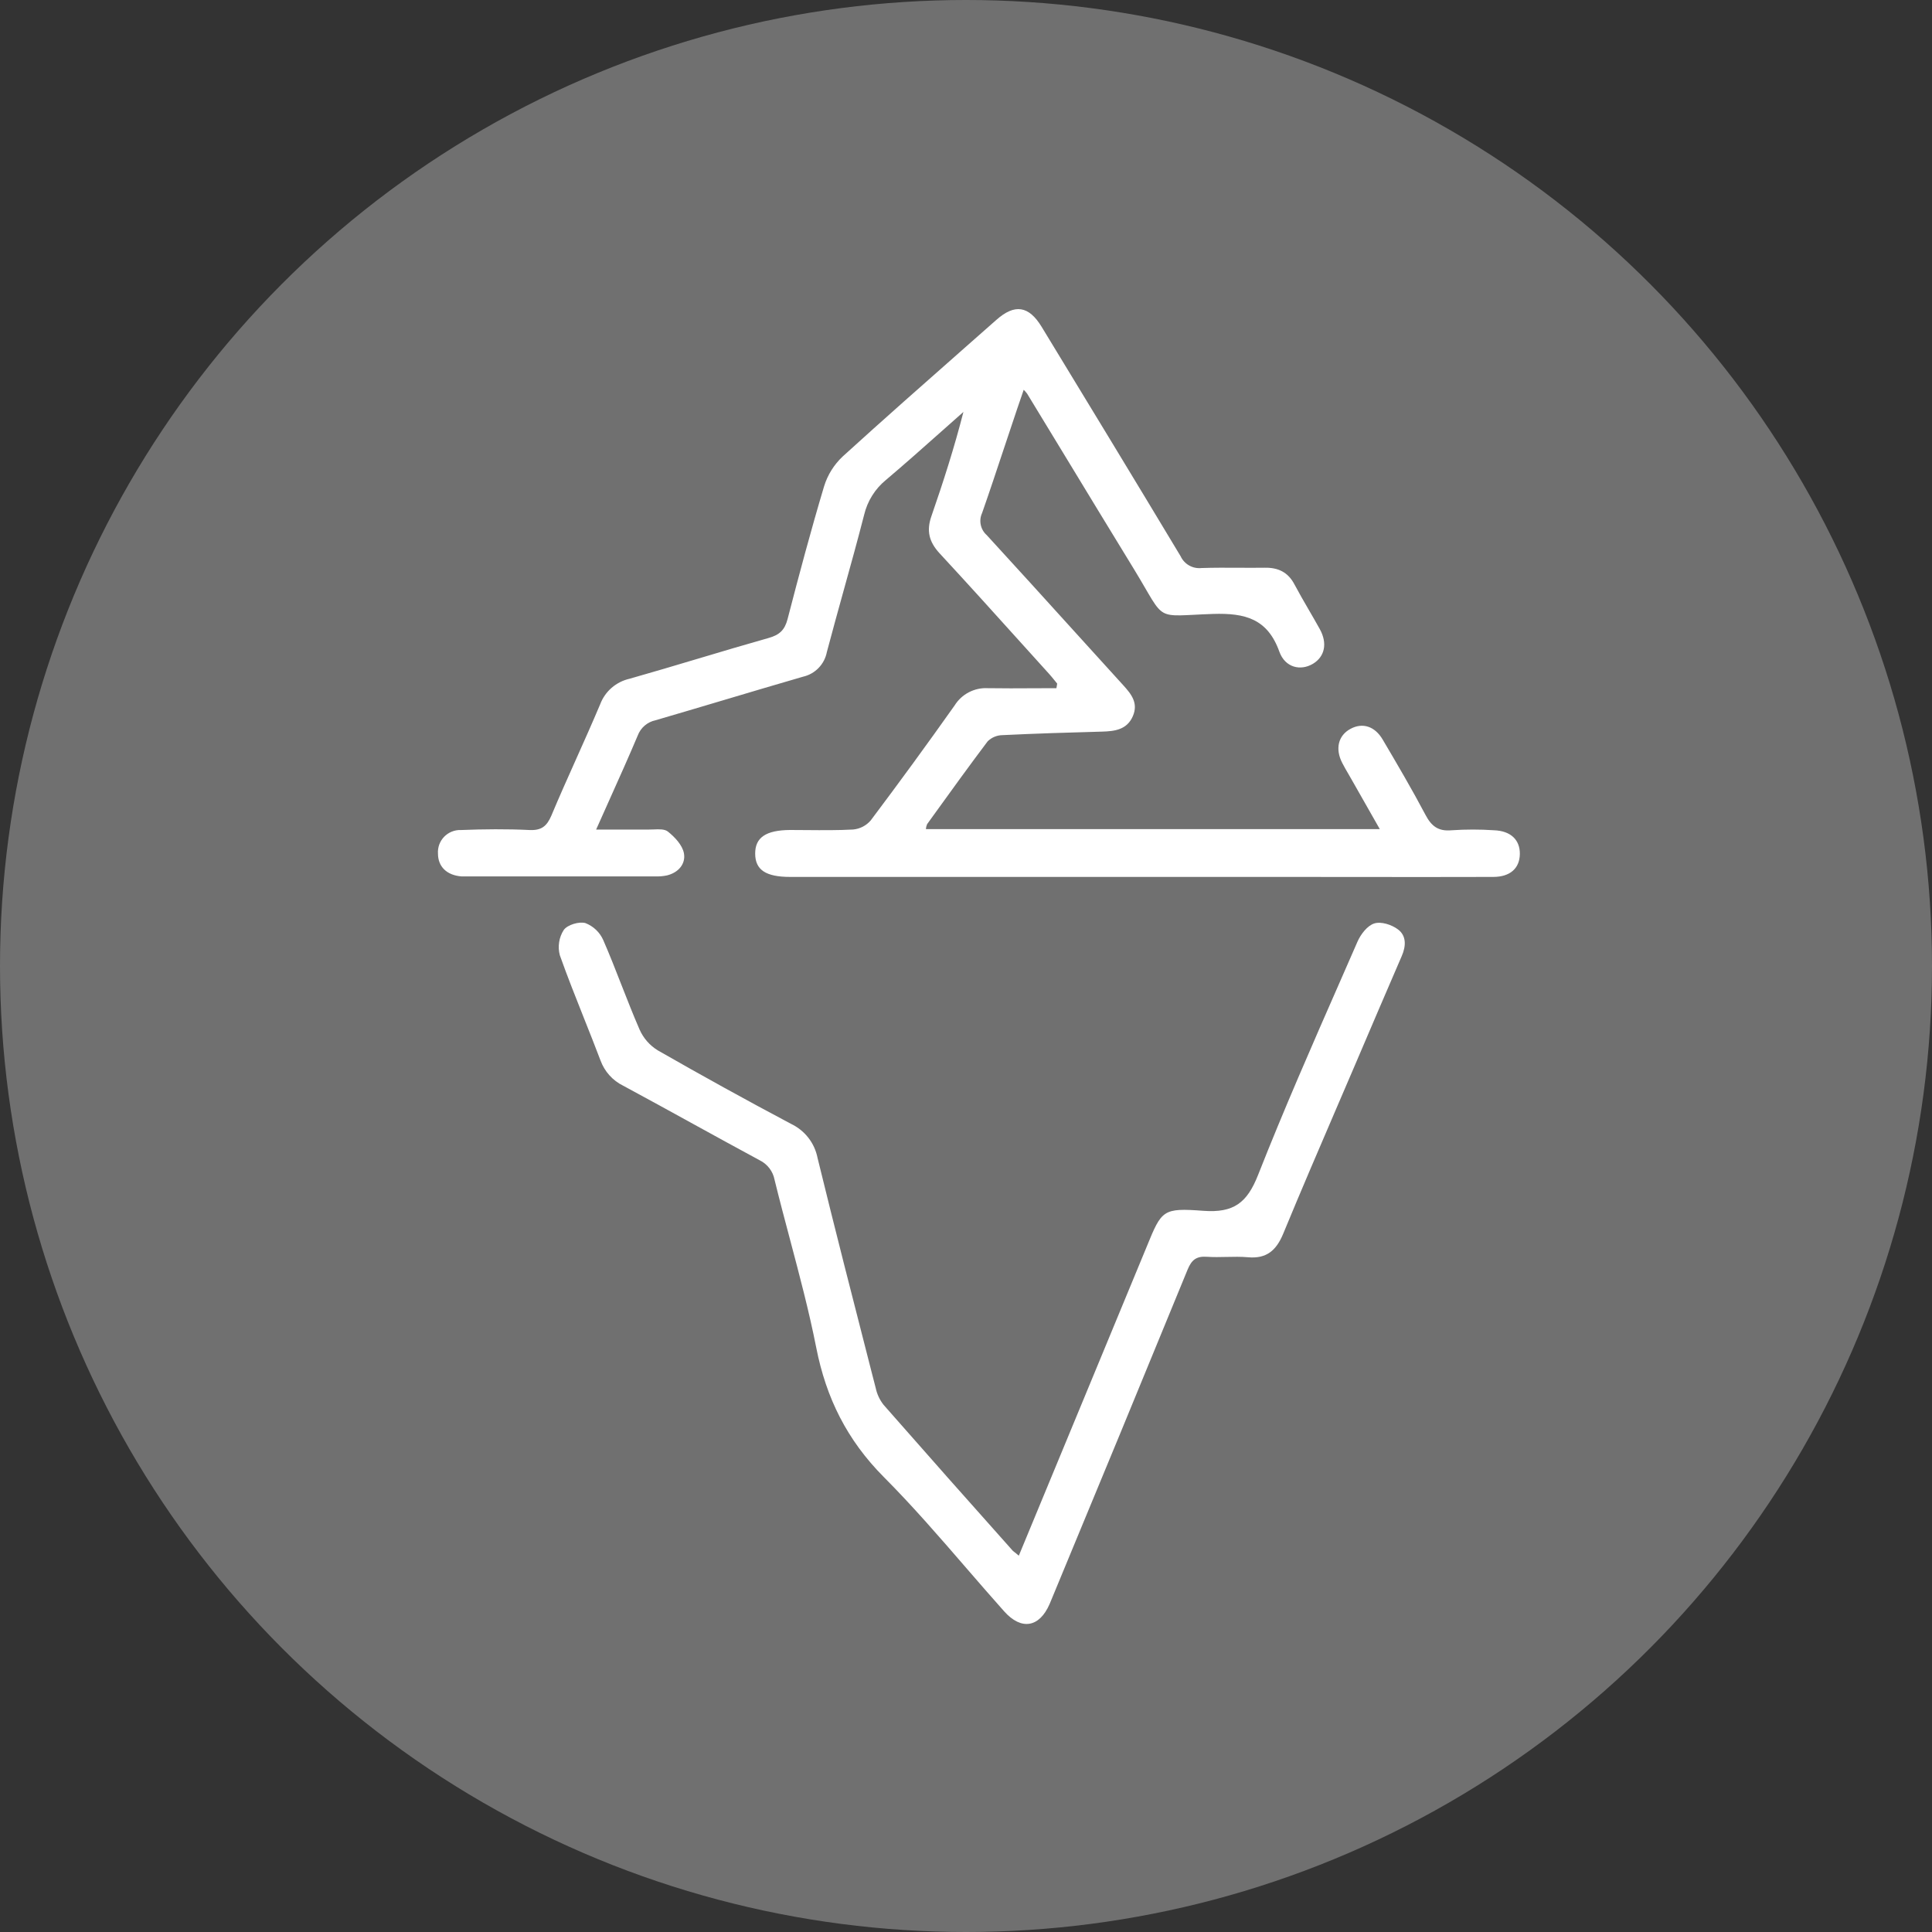 <?xml version="1.0" encoding="UTF-8"?> <svg xmlns="http://www.w3.org/2000/svg" width="75" height="75" viewBox="0 0 75 75" fill="none"><rect x="0" y="0" width="75" height="75" fill="#333333" stroke="none"/> <circle cx="37.5" cy="37.5" r="37.5" fill="white" fill-opacity="0.3"></circle> <path fill-rule="evenodd" clip-rule="evenodd" d="M25.207 32.203H23.142C23.316 31.812 23.488 31.429 23.657 31.052C24.04 30.198 24.41 29.375 24.758 28.55C24.814 28.402 24.906 28.271 25.026 28.168C25.146 28.065 25.29 27.994 25.445 27.961C26.316 27.707 27.187 27.448 28.057 27.189C29.094 26.88 30.131 26.571 31.171 26.27C31.402 26.218 31.612 26.1 31.777 25.93C31.941 25.761 32.053 25.547 32.098 25.314C32.309 24.517 32.529 23.722 32.749 22.928C33.022 21.949 33.293 20.97 33.545 19.987C33.672 19.454 33.969 18.977 34.393 18.631C35.128 18.01 35.847 17.37 36.566 16.731C36.844 16.484 37.121 16.237 37.4 15.991C37.045 17.381 36.616 18.713 36.159 20.033C35.957 20.605 36.066 21.036 36.474 21.479C37.556 22.647 38.622 23.829 39.688 25.011C40.034 25.394 40.379 25.777 40.725 26.159C40.799 26.24 40.868 26.326 40.937 26.411C40.971 26.453 41.005 26.496 41.04 26.538L41.01 26.715C40.714 26.715 40.418 26.716 40.123 26.718C39.53 26.721 38.938 26.725 38.345 26.715C38.09 26.701 37.835 26.757 37.609 26.875C37.382 26.993 37.192 27.17 37.057 27.387C35.993 28.891 34.907 30.378 33.801 31.849C33.627 32.052 33.381 32.178 33.115 32.202C32.52 32.234 31.924 32.229 31.328 32.224C31.107 32.222 30.886 32.22 30.666 32.22C29.731 32.228 29.312 32.512 29.316 33.141C29.319 33.77 29.728 34.042 30.678 34.042H49.992C50.878 34.042 51.765 34.043 52.651 34.044C54.424 34.046 56.196 34.048 57.968 34.042C58.625 34.041 58.991 33.707 59 33.156C59.009 32.605 58.648 32.255 58.001 32.231C57.452 32.194 56.901 32.194 56.351 32.231C55.832 32.279 55.568 32.071 55.336 31.631C54.814 30.642 54.245 29.675 53.677 28.712C53.373 28.193 52.896 28.039 52.424 28.295C51.952 28.55 51.822 29.066 52.105 29.616C52.181 29.765 52.266 29.911 52.351 30.056C52.39 30.124 52.43 30.192 52.468 30.26L53.564 32.187H35.943C35.948 32.121 35.963 32.057 35.989 31.996C36.062 31.894 36.136 31.791 36.21 31.689C36.913 30.714 37.614 29.743 38.34 28.779C38.494 28.627 38.7 28.541 38.916 28.538C40.199 28.476 41.495 28.435 42.786 28.401C43.282 28.387 43.748 28.324 43.975 27.806C44.202 27.288 43.911 26.938 43.593 26.588C42.948 25.88 42.304 25.17 41.661 24.46C40.545 23.228 39.428 21.997 38.304 20.772C38.186 20.668 38.105 20.528 38.073 20.374C38.04 20.22 38.058 20.06 38.124 19.917C38.416 19.085 38.693 18.249 38.971 17.413C39.141 16.9 39.311 16.387 39.485 15.876C39.564 15.639 39.645 15.405 39.739 15.135L39.74 15.131C39.789 15.179 39.834 15.23 39.874 15.284C40.338 16.045 40.8 16.806 41.263 17.567C42.187 19.089 43.112 20.611 44.044 22.133C44.675 23.169 44.852 23.611 45.173 23.786C45.487 23.956 45.939 23.872 47.088 23.833C48.34 23.792 49.208 24.022 49.665 25.299C49.889 25.919 50.491 26.056 50.972 25.766C51.426 25.491 51.54 24.976 51.236 24.425C51.094 24.168 50.946 23.913 50.798 23.659C50.613 23.339 50.428 23.02 50.254 22.693C50.006 22.215 49.621 22.028 49.092 22.039C48.75 22.044 48.408 22.042 48.066 22.04C47.591 22.038 47.117 22.035 46.643 22.051C46.477 22.069 46.31 22.035 46.164 21.953C46.019 21.871 45.902 21.746 45.832 21.594C44.047 18.623 42.24 15.652 40.436 12.687C39.937 11.867 39.39 11.786 38.677 12.419C38.279 12.77 37.881 13.121 37.483 13.472C35.887 14.879 34.29 16.286 32.716 17.718C32.377 18.036 32.126 18.437 31.99 18.882C31.479 20.588 31.02 22.31 30.573 24.034C30.463 24.46 30.256 24.648 29.842 24.765C28.927 25.023 28.016 25.295 27.105 25.567C26.218 25.832 25.33 26.097 24.439 26.349C24.182 26.407 23.943 26.528 23.744 26.7C23.545 26.873 23.392 27.092 23.299 27.339C22.996 28.057 22.678 28.768 22.36 29.479C22.035 30.204 21.711 30.929 21.404 31.662C21.229 32.069 21.023 32.24 20.567 32.222C19.676 32.178 18.781 32.187 17.891 32.222C17.771 32.217 17.651 32.238 17.54 32.283C17.428 32.328 17.328 32.395 17.244 32.481C17.16 32.567 17.095 32.67 17.053 32.782C17.012 32.895 16.994 33.015 17.002 33.135C17.002 33.646 17.347 33.978 17.915 34.022H18.142H25.431C25.584 34.028 25.738 34.015 25.888 33.984C26.337 33.876 26.626 33.535 26.55 33.124C26.492 32.809 26.197 32.496 25.927 32.281C25.802 32.181 25.581 32.19 25.374 32.199C25.317 32.201 25.26 32.203 25.207 32.203ZM42.15 54.112C41.287 56.194 40.422 58.285 39.55 60.392C39.473 60.324 39.419 60.282 39.375 60.248C39.356 60.233 39.339 60.22 39.322 60.207C37.639 58.322 35.964 56.431 34.299 54.534C34.149 54.343 34.045 54.12 33.995 53.882C33.939 53.666 33.884 53.45 33.828 53.234C33.121 50.476 32.413 47.717 31.737 44.95C31.681 44.665 31.559 44.397 31.38 44.167C31.201 43.938 30.971 43.754 30.709 43.629C28.969 42.706 27.244 41.754 25.533 40.774C25.221 40.582 24.975 40.3 24.827 39.965C24.58 39.397 24.354 38.819 24.127 38.241C23.898 37.654 23.668 37.066 23.416 36.489C23.281 36.188 23.033 35.953 22.725 35.834C22.477 35.766 22.028 35.9 21.885 36.101C21.792 36.245 21.731 36.407 21.705 36.577C21.679 36.746 21.688 36.919 21.733 37.084C22.025 37.907 22.348 38.718 22.671 39.53C22.888 40.074 23.104 40.619 23.312 41.168C23.469 41.596 23.784 41.948 24.194 42.148C25.096 42.634 25.993 43.127 26.89 43.621C27.755 44.096 28.619 44.572 29.488 45.04C29.637 45.113 29.768 45.22 29.869 45.352C29.97 45.484 30.038 45.638 30.069 45.801C30.259 46.577 30.464 47.349 30.669 48.12C31.038 49.512 31.408 50.904 31.686 52.313C32.072 54.275 32.884 55.904 34.307 57.336C35.431 58.465 36.475 59.672 37.519 60.88C38.004 61.44 38.489 62 38.981 62.552C39.645 63.297 40.346 63.184 40.744 62.271C40.768 62.216 40.791 62.16 40.813 62.105C40.827 62.073 40.84 62.041 40.853 62.009C42.613 57.771 44.363 53.53 46.103 49.285C46.257 48.911 46.441 48.759 46.85 48.788C47.103 48.805 47.358 48.8 47.612 48.794C47.89 48.788 48.169 48.782 48.444 48.806C49.167 48.873 49.545 48.541 49.814 47.893C50.502 46.226 51.215 44.57 51.926 42.915C52.151 42.393 52.376 41.87 52.599 41.348C53.201 39.935 53.806 38.524 54.415 37.115C54.584 36.73 54.603 36.322 54.263 36.075C54.023 35.897 53.619 35.764 53.35 35.848C53.081 35.932 52.823 36.268 52.698 36.554C52.478 37.06 52.256 37.565 52.035 38.069C50.937 40.57 49.839 43.072 48.841 45.605C48.412 46.699 47.89 47.089 46.721 47.004C45.134 46.886 45.099 46.97 44.519 48.386C44.509 48.409 44.5 48.433 44.49 48.457C43.711 50.34 42.931 52.223 42.15 54.112Z" fill="white"></path> </svg> 